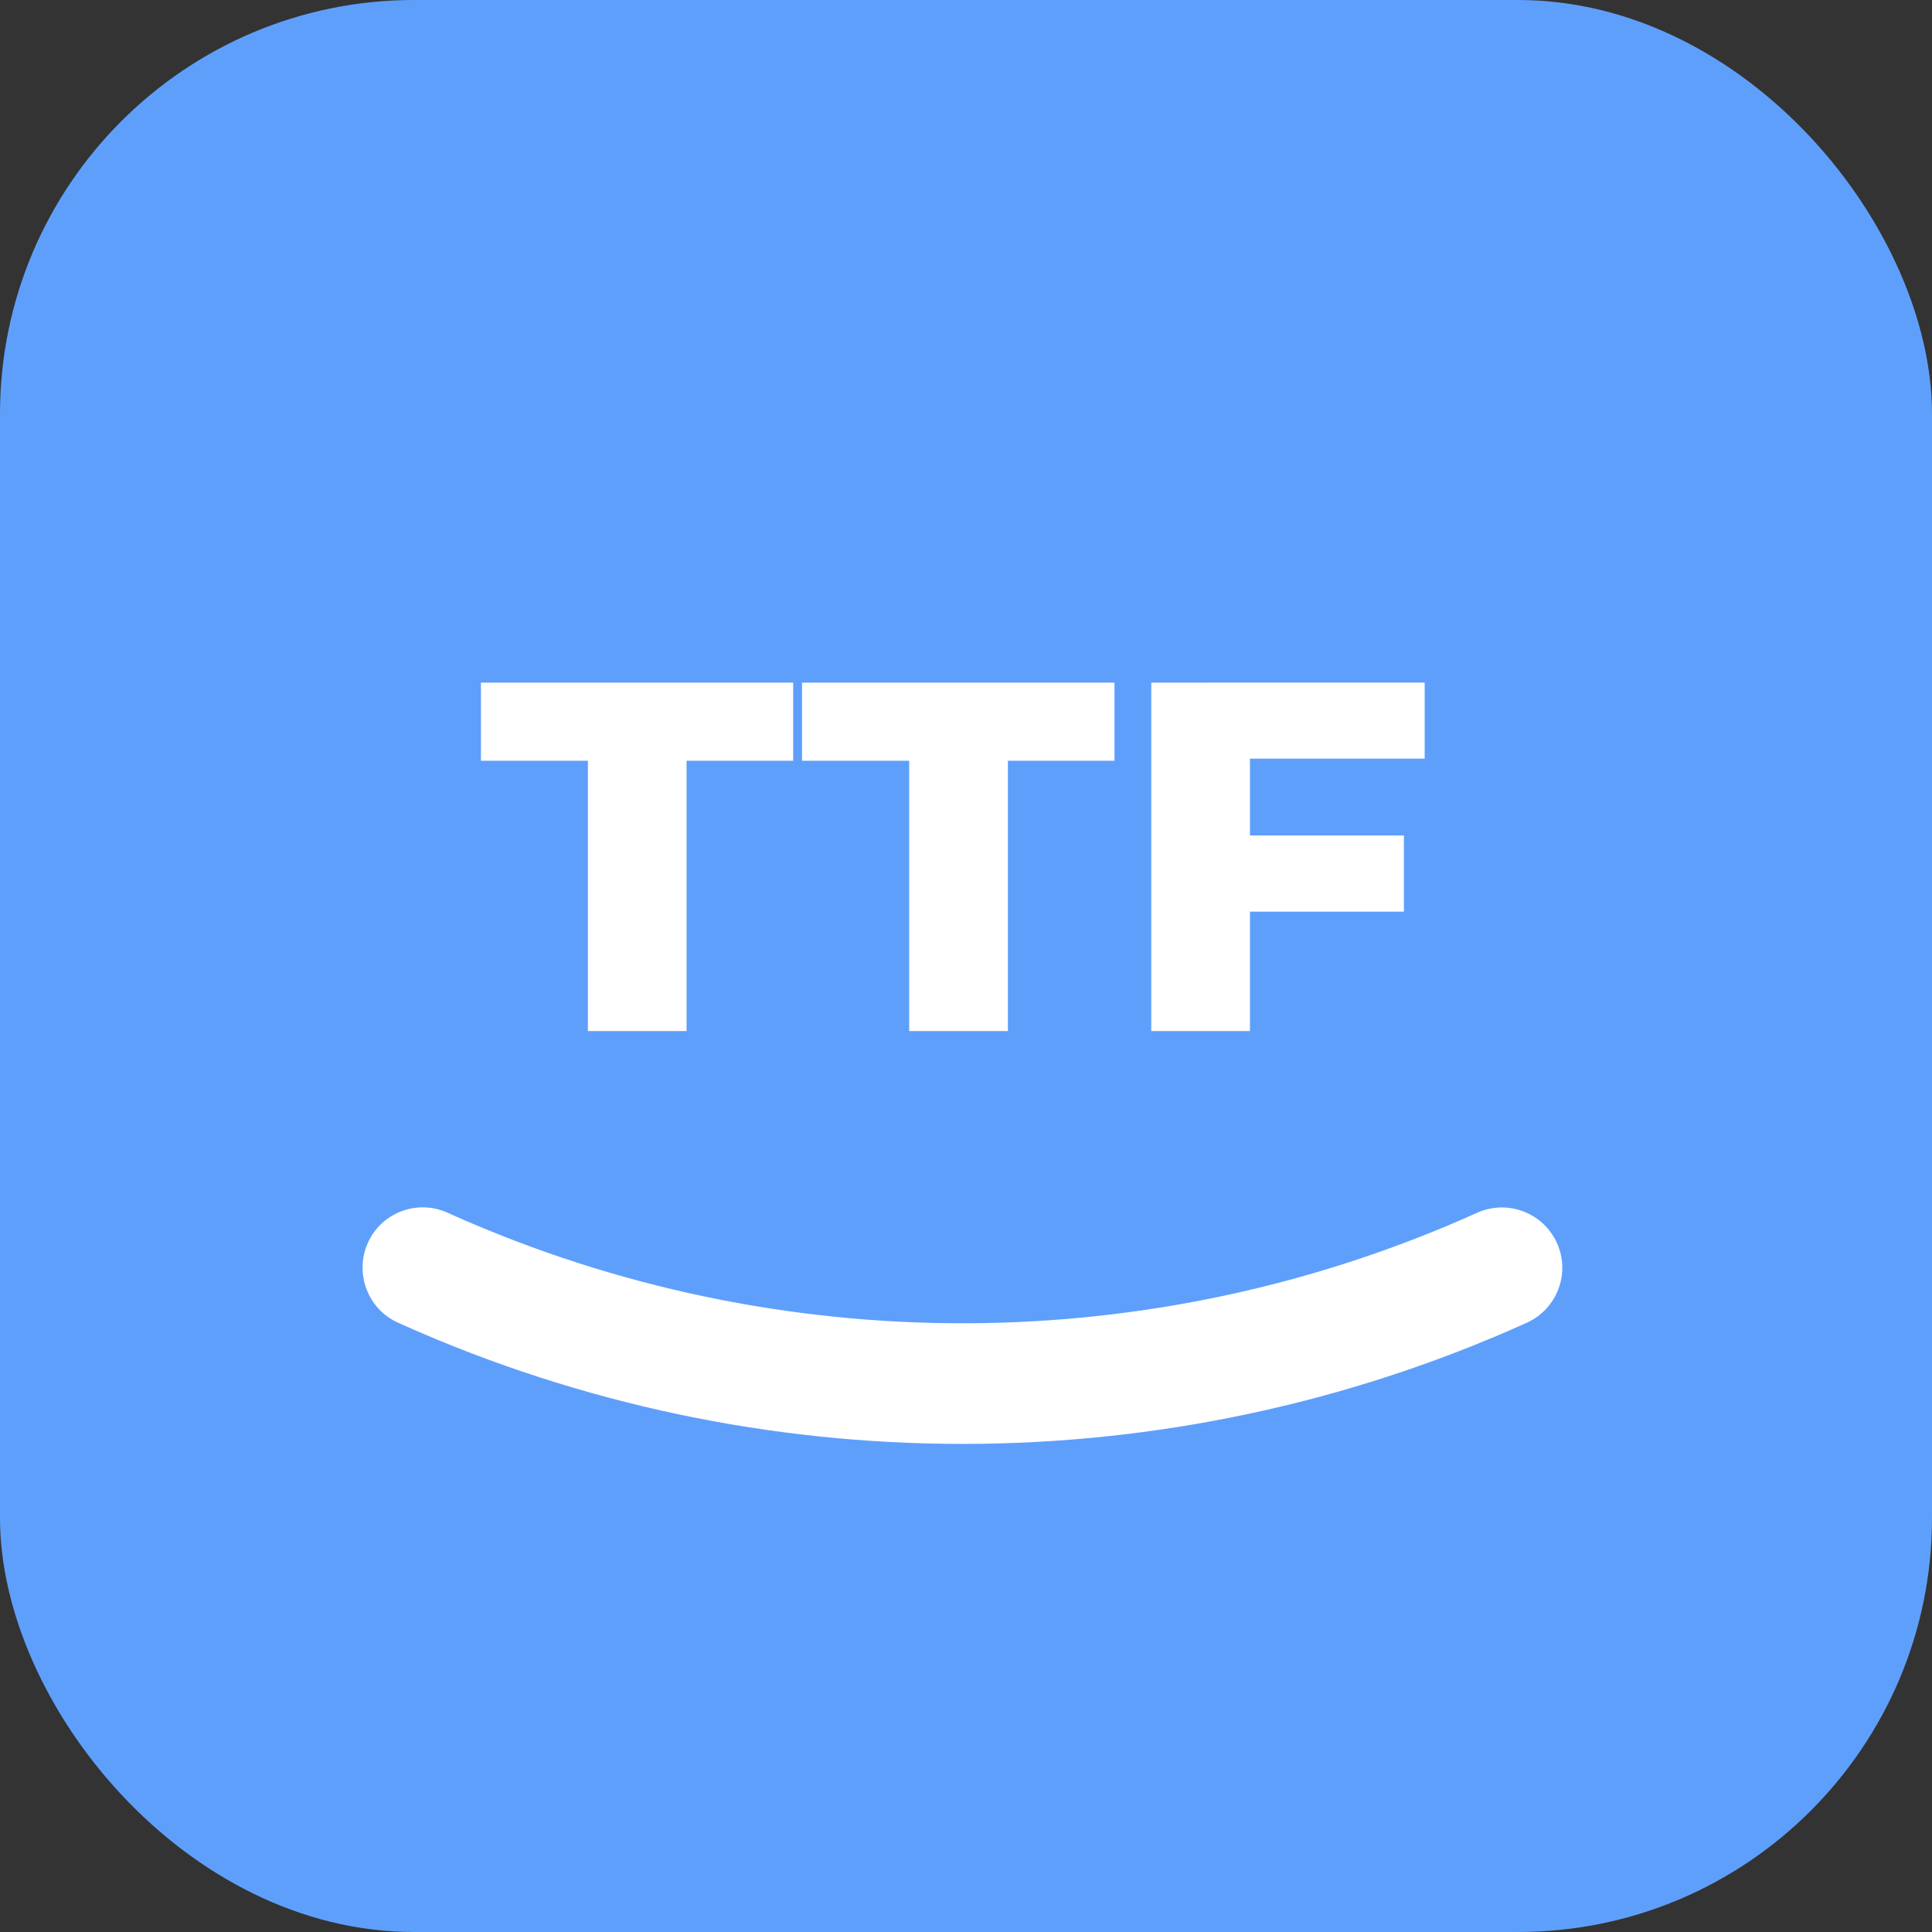 <svg width="28" height="28" xmlns="http://www.w3.org/2000/svg">
    <rect width="100%" height="100%" fill="#333333" stroke="none"/>
    <g>
        <rect fill="#5f9ffc" rx="6" height="28" width="28"/>
        <svg viewBox="0 0 1024 1024" xmlns="http://www.w3.org/2000/svg" width="28" height="28" x="0" y="0">
            <path d="M311.6 546.5h52.3V403.2h56.5v-41.4H254.9v41.4h56.7zM481.9 546.5h52.3V403.2h56.5v-41.4H425.1v41.4h56.8zM662.5 483.2h81.6v-40.4h-81.6v-40.7h92.6v-40.3H610.2v184.7h52.3zM782.9 642.8c-172.2 77.6-369.9 78.1-542.5 1.4l-3.3-1.5c-16.2-7.2-35.1 0.1-42.2 16.2s0.1 35.1 16.2 42.2l3.3 1.5c94 41.8 194.8 62.7 295.7 62.7 102.1 0 204.2-21.4 299.1-64.2 16.1-7.3 23.3-26.2 16-42.3-7.3-16.1-26.2-23.2-42.3-16z"
                  fill="#ffffff"></path>
        </svg>
    </g>
</svg>